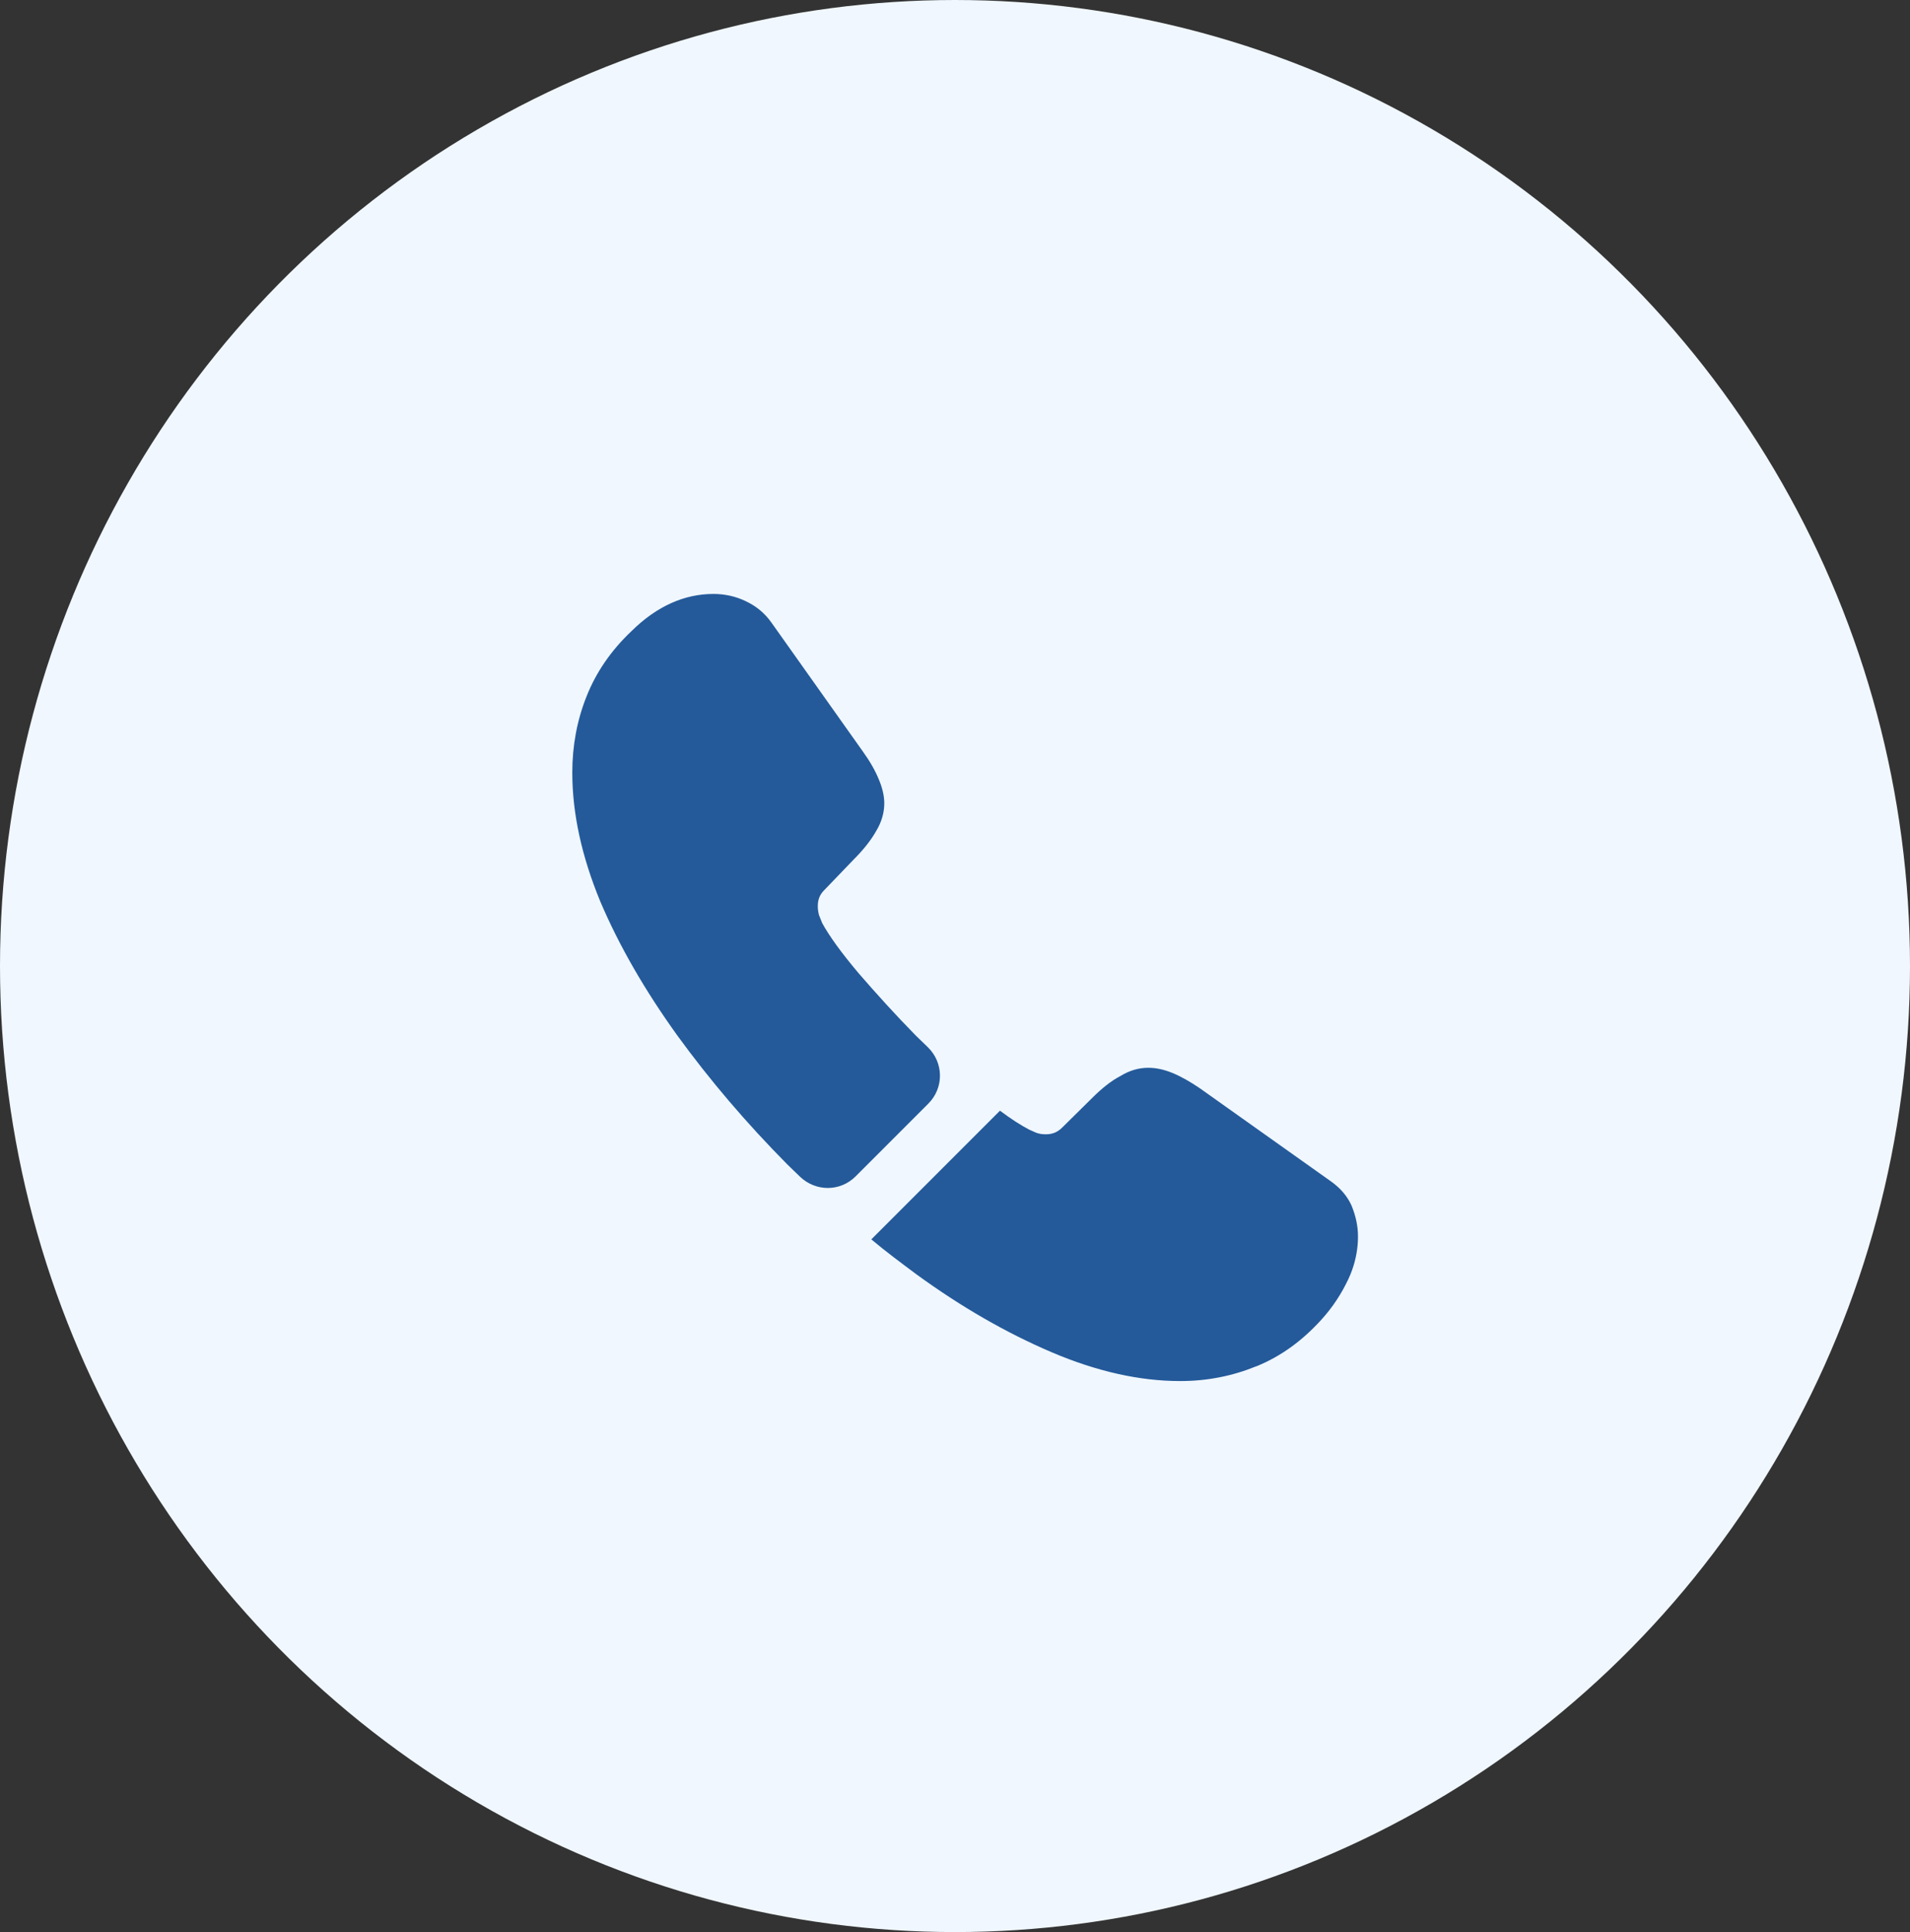 <svg width="89" height="90" viewBox="0 0 89 90" fill="none" xmlns="http://www.w3.org/2000/svg">
<rect x="0" y="0" width="89" height="90" fill="#333333" stroke="none"/>
<ellipse cx="44.5" cy="45" rx="44.5" ry="45" fill="#F0F7FF"/>
<path d="M43.258 51.408L39.867 54.8C39.152 55.515 38.015 55.515 37.282 54.818C37.08 54.617 36.878 54.433 36.677 54.232C34.788 52.325 33.083 50.327 31.562 48.237C30.058 46.147 28.848 44.057 27.968 41.985C27.107 39.895 26.667 37.897 26.667 35.99C26.667 34.743 26.887 33.552 27.327 32.452C27.767 31.333 28.463 30.307 29.435 29.39C30.608 28.235 31.892 27.667 33.248 27.667C33.762 27.667 34.275 27.777 34.733 27.997C35.21 28.217 35.632 28.547 35.962 29.023L40.215 35.018C40.545 35.477 40.783 35.898 40.948 36.302C41.113 36.687 41.205 37.072 41.205 37.42C41.205 37.86 41.077 38.3 40.82 38.722C40.582 39.143 40.233 39.583 39.793 40.023L38.4 41.472C38.198 41.673 38.107 41.912 38.107 42.205C38.107 42.352 38.125 42.48 38.162 42.627C38.217 42.773 38.272 42.883 38.308 42.993C38.638 43.598 39.207 44.387 40.013 45.34C40.838 46.293 41.718 47.265 42.672 48.237C42.855 48.42 43.057 48.603 43.24 48.787C43.973 49.502 43.992 50.675 43.258 51.408Z" fill="#245A9A"/>
<path d="M63.278 57.605C63.278 58.118 63.187 58.65 63.003 59.163C62.948 59.31 62.893 59.457 62.82 59.603C62.508 60.263 62.105 60.887 61.573 61.473C60.675 62.463 59.685 63.178 58.567 63.637C58.548 63.637 58.53 63.655 58.512 63.655C57.43 64.095 56.257 64.333 54.992 64.333C53.122 64.333 51.123 63.893 49.015 62.995C46.907 62.097 44.798 60.887 42.708 59.365C41.993 58.833 41.278 58.302 40.6 57.733L46.595 51.738C47.108 52.123 47.567 52.417 47.952 52.618C48.043 52.655 48.153 52.71 48.282 52.765C48.428 52.82 48.575 52.838 48.74 52.838C49.052 52.838 49.29 52.728 49.492 52.527L50.885 51.152C51.343 50.693 51.783 50.345 52.205 50.125C52.627 49.868 53.048 49.74 53.507 49.74C53.855 49.74 54.222 49.813 54.625 49.978C55.028 50.143 55.45 50.382 55.908 50.693L61.977 55.002C62.453 55.332 62.783 55.717 62.985 56.175C63.168 56.633 63.278 57.092 63.278 57.605Z" fill="#245A9A"/>
</svg>
